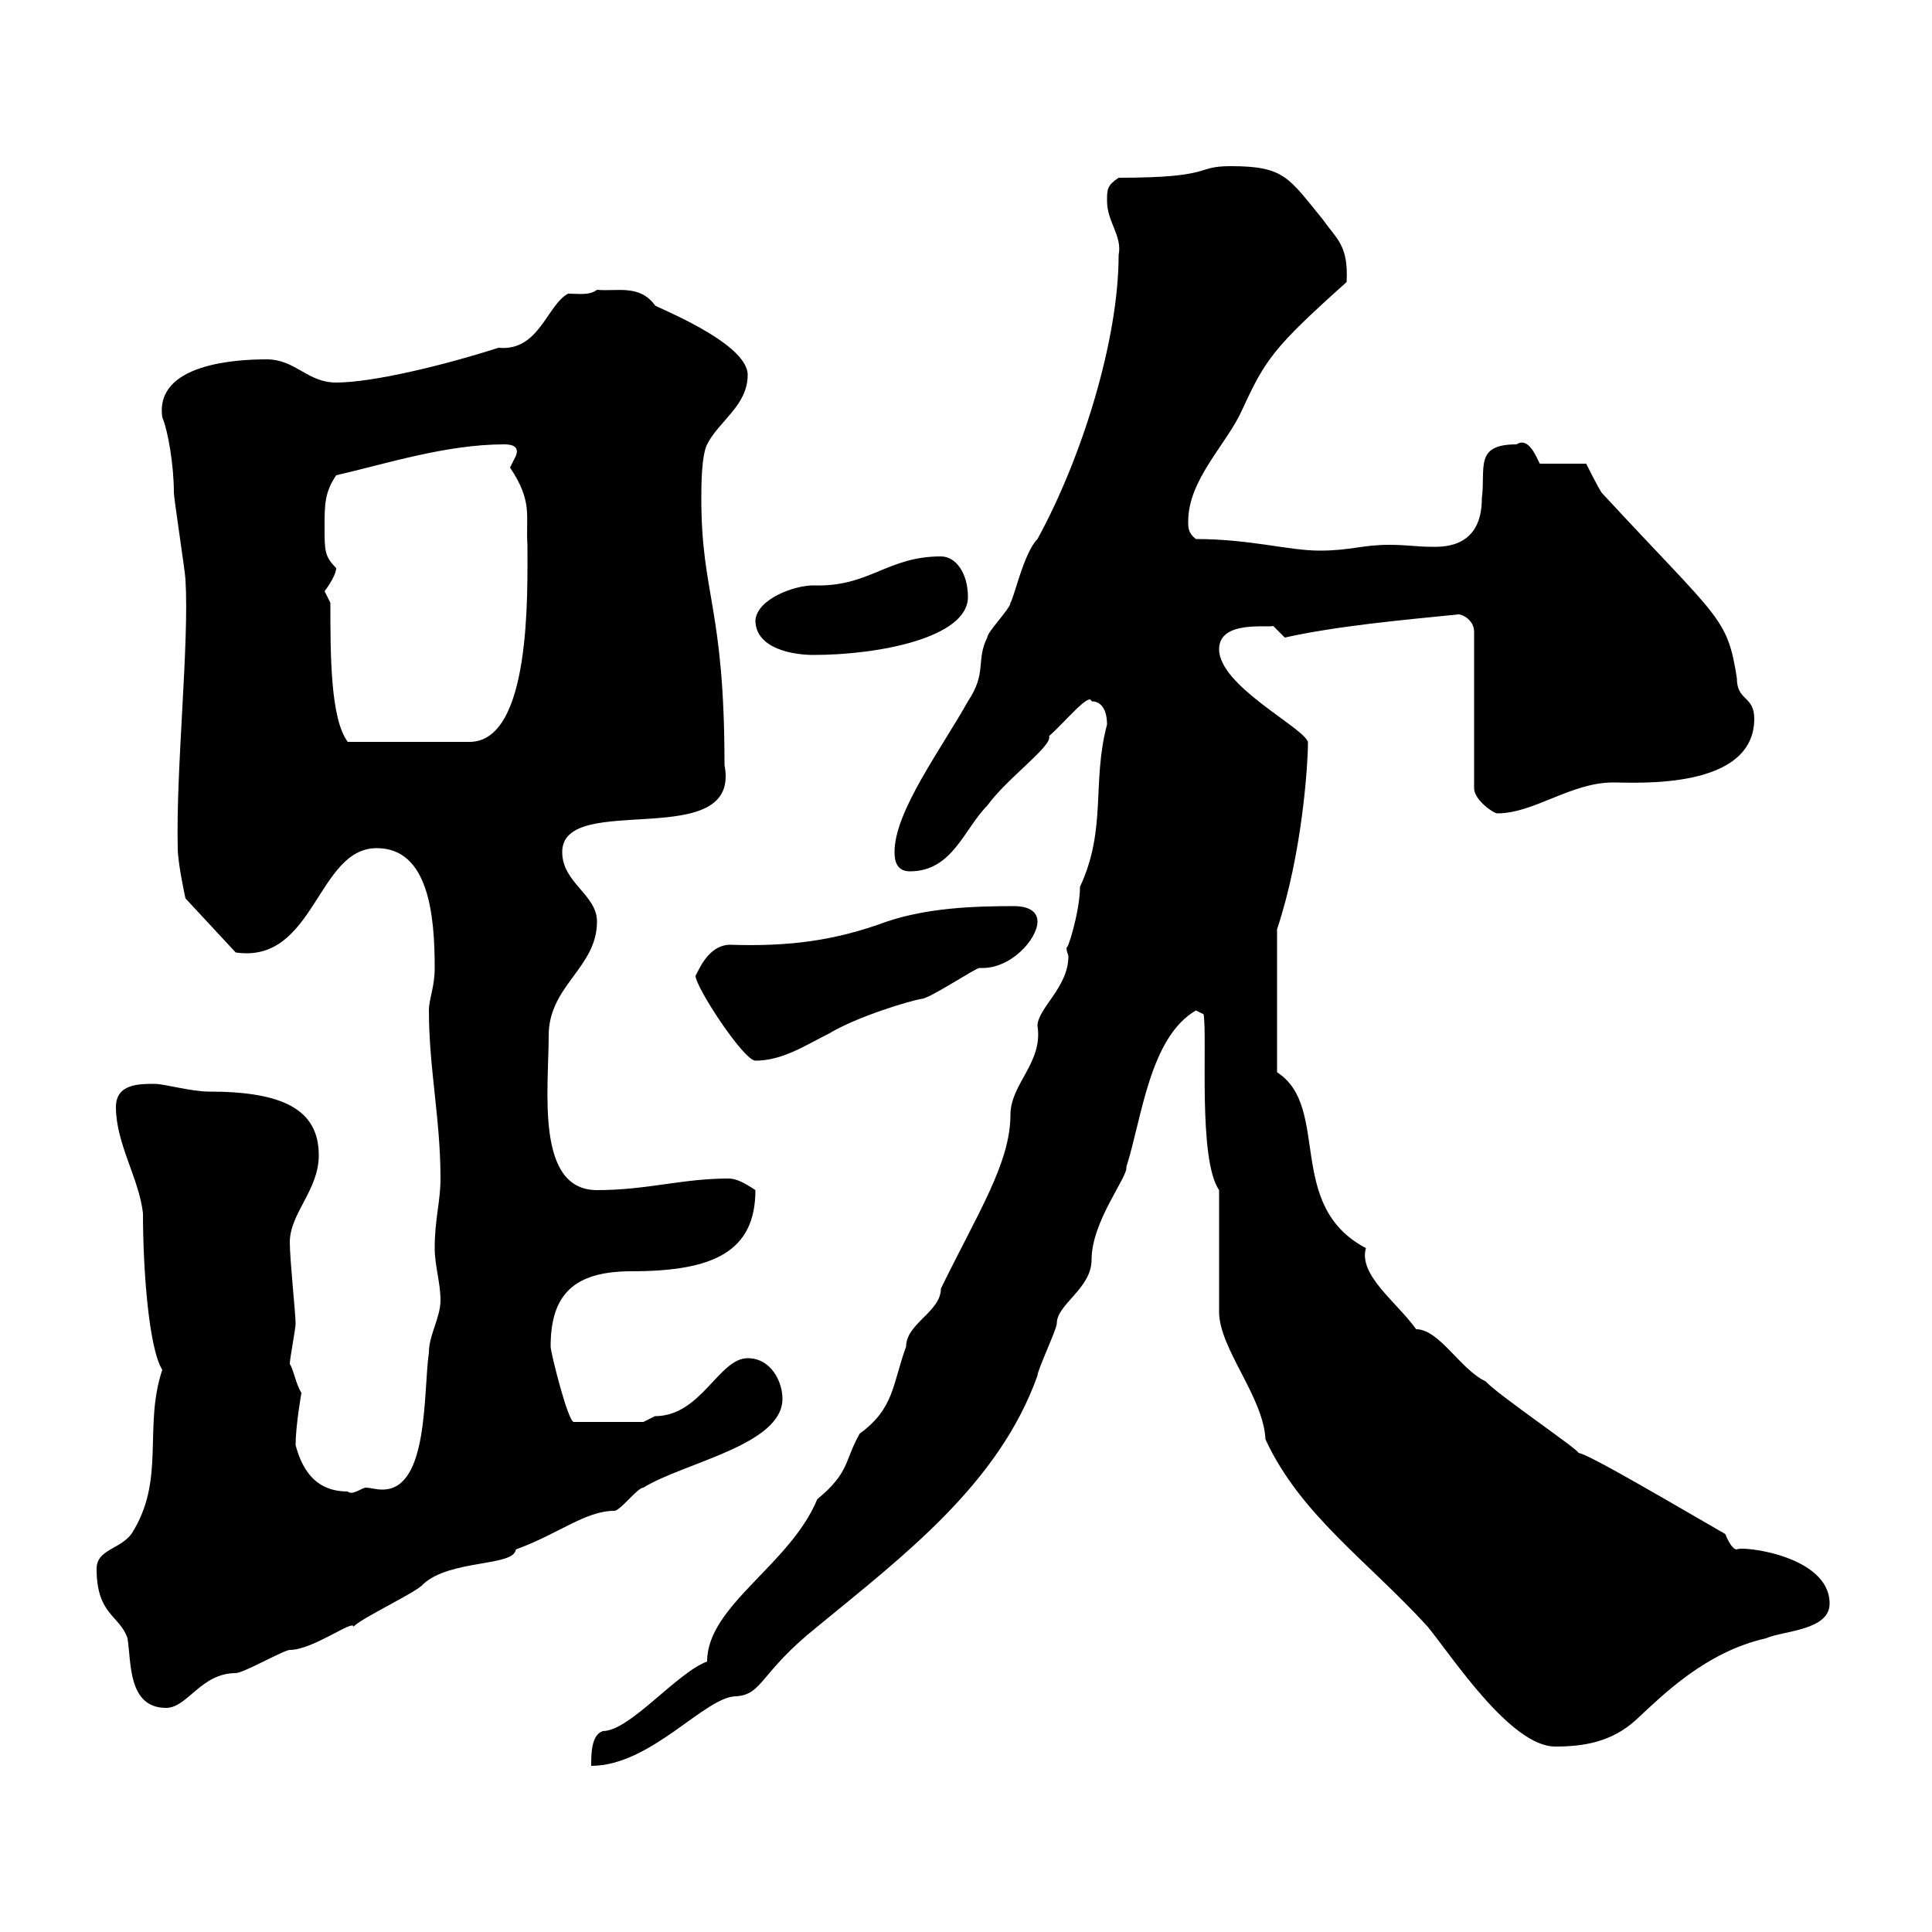 <svg xmlns="http://www.w3.org/2000/svg" xmlns:xlink="http://www.w3.org/1999/xlink" width="300" height="300"><path d="M109.80 258C105 259.80 97.80 268.80 93.60 268.80C91.80 269.40 91.80 272.40 91.80 274.20C101.10 274.20 109.50 263.40 114.30 263.40C118.50 263.10 117.90 259.80 126.90 252.60C140.40 241.50 155.10 230.40 161.10 213.60C161.10 212.70 164.10 206.40 164.10 205.50C164.10 202.50 169.50 200.10 169.50 195.60C169.50 189.60 175.20 182.70 174.90 181.20C177.30 173.70 178.50 161.10 185.70 156.90L186.90 157.50C187.50 161.40 186 180 189.30 184.80L189.30 203.70C189.30 209.40 196.20 216.90 196.50 223.50C201.90 235.20 212.40 242.40 221.70 252.60C225.60 257.40 234.60 271.20 241.50 271.20C245.70 271.20 250.20 270.60 254.10 267C258.30 263.10 264.90 256.50 274.20 254.40C276.90 253.20 284.10 253.20 284.10 249C284.10 241.50 270.30 240 269.70 240.60C268.80 240.60 267.90 238.20 267.90 238.20C252.90 229.50 246.60 225.90 245.10 225.60C245.40 225.30 232.20 216.30 230.70 214.50C226.80 212.70 223.50 206.40 219.90 206.40C216.90 202.20 210.90 198 212.10 193.80C199.50 187.20 206.70 171.90 198.30 166.50L198.30 144.30C202.20 132.60 203.10 118.80 203.10 115.20C202.20 112.80 189.30 106.50 189.30 100.80C189.30 96.30 196.80 97.50 197.70 97.20C197.70 97.20 199.50 99 199.50 99C207.60 97.20 217.50 96.30 226.50 95.40C227.10 95.40 228.90 96.30 228.90 98.10L228.90 122.40C228.90 124.20 231.90 126.30 232.50 126.30C238.20 126.30 243.90 121.50 250.50 121.50C254.10 121.50 272.40 122.70 272.40 111.60C272.40 108 269.70 108.90 269.70 105.30C268.20 95.70 267 96.30 248.70 76.50C248.10 75.60 246.30 72 246.30 72L239.10 72C238.50 70.80 237.30 67.80 235.50 69C228.90 69 230.70 72.60 230.10 77.40C230.10 85.50 223.50 84.90 222 84.90C220.20 84.90 218.40 84.60 215.70 84.60C211.50 84.60 209.70 85.50 204.90 85.50C200.10 85.50 194.10 83.70 185.70 83.70C184.50 82.80 184.50 81.90 184.50 81C184.50 74.40 190.50 69 192.90 63.60C196.50 55.80 197.70 54 209.10 43.80C209.40 38.10 207.60 37.20 205.50 34.20C200.10 27.60 199.50 25.80 191.10 25.80C185.40 25.80 188.70 27.60 173.70 27.60C171.90 28.80 171.90 29.40 171.90 31.20C171.90 34.50 174.30 36.60 173.70 39.60C173.70 52.80 168 71.10 161.10 83.70C159 85.80 157.50 92.70 156.90 93.60C156.90 94.50 153.30 98.10 153.30 99C151.50 102.60 153.30 104.40 150.30 108.90C146.10 116.40 138.90 126 138.90 132.30C138.90 134.10 139.50 135.30 141.30 135.30C147.90 135.30 149.70 128.70 153.30 125.10C156.30 120.90 163.50 115.80 162.90 114.30C165.30 112.20 169.20 107.40 169.50 108.90C171.30 108.90 171.90 110.70 171.90 112.50C169.50 121.50 171.90 128.70 167.70 137.70C167.70 141.60 165.60 148.20 165.60 147C165.60 147.90 165.90 148.20 165.90 148.50C165.90 153.30 161.10 156.60 161.10 159.30C162 165 156.90 168.30 156.90 173.10C156.90 180.60 151.80 188.40 146.10 200.10C146.10 203.70 140.70 205.50 140.70 209.10C138.60 214.80 138.90 218.70 133.50 222.60C131.10 226.80 132 228.60 126.90 232.80C122.70 243 109.80 249.30 109.80 258ZM15 243.60C15 250.80 18.60 250.80 19.80 254.40C20.40 258 19.80 265.20 25.80 265.20C29.10 265.20 31.20 259.80 36.60 259.80C37.80 259.80 44.10 256.20 45 256.20C48.60 256.20 54.90 251.40 54.90 252.60C55.80 251.40 64.80 247.20 65.70 246C69.90 242.10 79.80 243.30 80.10 240.60C86.70 238.20 90.90 234.60 95.40 234.60C96.30 234.60 99 231 99.90 231C106.20 227.10 121.50 224.40 121.50 217.20C121.50 214.50 119.70 210.90 116.10 210.90C111.60 210.90 108.90 219.90 101.70 219.90C101.70 219.90 99.90 220.80 99.90 220.80L89.10 220.80C88.20 220.80 85.50 210 85.50 209.10C85.50 201 89.10 197.40 98.10 197.40C110.70 197.40 117.30 194.40 117.30 184.80C115.50 183.60 114.30 183 113.10 183C105.90 183 100.50 184.80 92.70 184.80C83.10 184.80 85.20 169.20 85.20 160.80C85.20 153 92.70 150.30 92.70 143.10C92.70 138.90 87.30 137.10 87.30 132.30C87.30 122.70 115.20 132.60 112.50 118.80C112.50 94.20 108.90 92.40 108.90 77.40C108.90 75.60 108.90 70.80 109.80 69C111.60 65.40 116.10 63 116.10 58.20C116.10 53.10 101.10 47.40 101.70 47.40C99.30 44.10 95.70 45.30 92.70 45C91.50 45.90 90 45.60 88.20 45.60C84.90 47.40 83.70 54.60 77.40 54C69 56.70 57.90 59.40 52.20 59.40C47.70 59.40 45.90 55.80 41.40 55.80C36.90 55.80 24 56.40 25.20 64.80C26.10 66.90 27 72.30 27 76.50C27 77.40 28.80 89.10 28.80 90C29.40 99.90 27.30 119.40 27.60 131.70C27.60 134.10 28.80 139.50 28.80 139.50L36.60 147.90C48.90 149.70 49.20 131.70 58.50 131.70C66.60 131.70 67.50 142.20 67.50 150.30C67.50 153.30 66.60 155.10 66.60 156.90C66.60 165.90 68.40 173.70 68.40 183C68.40 186.60 67.50 189.30 67.50 193.80C67.50 196.50 68.40 199.20 68.40 201.90C68.40 204.60 66.60 207.30 66.60 210C65.70 216.30 66.60 231.30 59.40 231.30C58.20 231.30 57.60 231 56.70 231C55.80 231.30 54.60 232.20 54 231.60C49.50 231.60 47.10 228.90 45.90 224.40C45.90 221.40 46.80 216.30 46.80 216.30C45.90 214.80 45.60 212.70 45 211.80C45 210.90 45.90 206.40 45.90 205.50C45.90 204 45 195.60 45 192.90C45 188.40 49.50 184.80 49.50 179.40C49.50 172.20 43.80 169.50 32.40 169.50C29.70 169.50 25.50 168.30 24 168.30C21.60 168.30 18 168.30 18 171.90C18 177.60 21.60 183 22.20 188.40C22.20 197.10 23.10 209.40 25.20 212.70C22.20 221.70 25.80 229.80 20.40 238.20C18.60 240.60 15 240.60 15 243.60ZM108 151.50C108 153.30 115.50 164.70 117.30 164.70C121.50 164.70 125.10 162.30 128.70 160.50C133.20 157.80 141.30 155.40 143.10 155.10C144.30 155.10 151.50 150.30 152.10 150.30C156.90 150.60 161.10 145.80 161.10 143.10C161.10 141.30 159.30 140.70 157.50 140.70C150.90 140.70 144 141 137.70 143.10C129.60 146.10 122.40 147 113.40 146.70C109.80 146.70 108.30 151.20 108 151.50ZM51.30 93.60C51.30 93.60 50.40 91.80 50.40 91.80C51.30 90.60 52.20 89.10 52.20 88.20C50.40 86.40 50.40 85.50 50.40 81.90C50.40 78.30 50.40 76.50 52.20 73.80C60 72 69.30 69 78.30 69C79.50 69 80.70 69.30 80.10 70.80C80.10 70.80 79.20 72.60 79.20 72.60C82.80 78 81.60 80.10 81.90 84.60C81.90 92.10 82.50 115.20 72.90 115.20L54 115.20C51.30 111.60 51.30 101.70 51.30 93.60ZM117.30 96.30C117.30 100.80 123.30 101.70 126.30 101.70C136.50 101.70 150.30 99 150.30 92.70C150.30 89.10 148.50 86.40 146.10 86.40C137.70 86.40 135 91.20 126.30 90.90C123.30 90.90 117.60 93 117.30 96.30Z"/></svg>